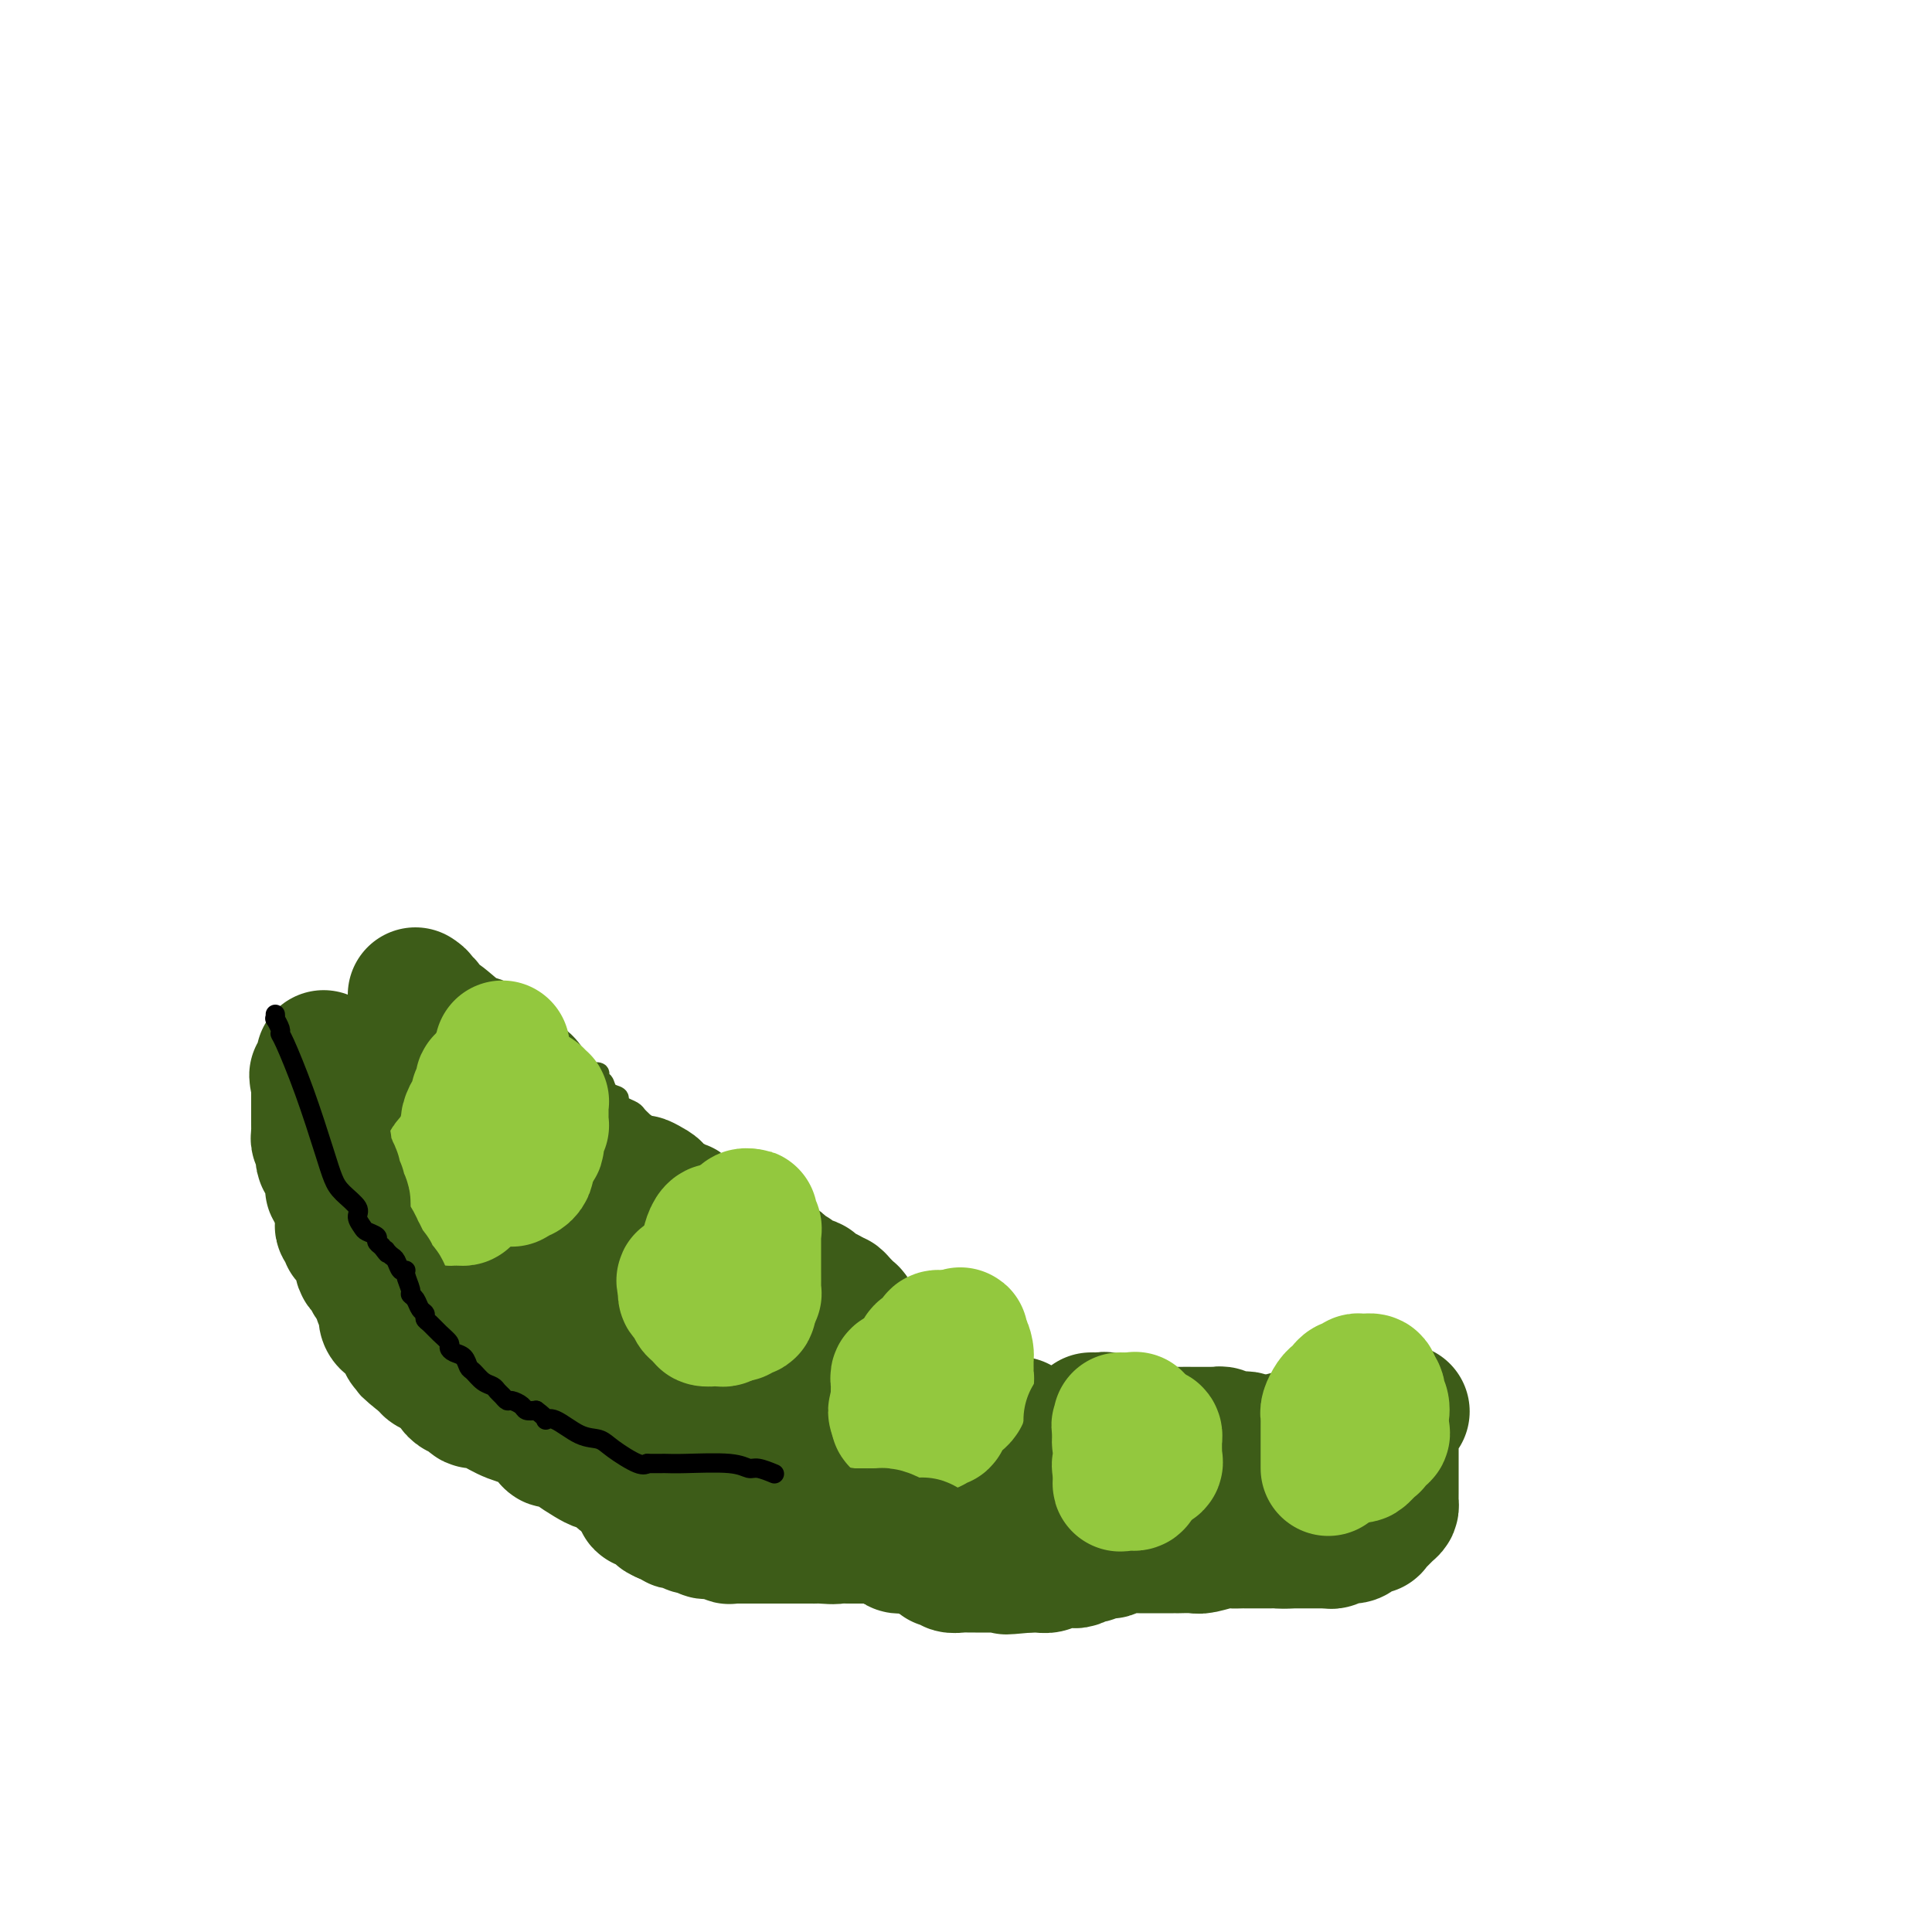 <svg viewBox='0 0 400 400' version='1.1' xmlns='http://www.w3.org/2000/svg' xmlns:xlink='http://www.w3.org/1999/xlink'><g fill='none' stroke='rgb(61,92,24)' stroke-width='4' stroke-linecap='round' stroke-linejoin='round'><path d='M80,208c-0.000,0.346 -0.000,0.691 0,1c0.000,0.309 0.001,0.581 0,1c-0.001,0.419 -0.004,0.986 0,1c0.004,0.014 0.015,-0.526 0,0c-0.015,0.526 -0.057,2.116 0,3c0.057,0.884 0.211,1.062 0,1c-0.211,-0.062 -0.789,-0.364 -1,0c-0.211,0.364 -0.057,1.393 0,2c0.057,0.607 0.015,0.792 0,1c-0.015,0.208 -0.005,0.439 0,1c0.005,0.561 0.005,1.452 0,2c-0.005,0.548 -0.015,0.753 0,2c0.015,1.247 0.056,3.536 0,5c-0.056,1.464 -0.207,2.101 0,4c0.207,1.899 0.773,5.059 1,7c0.227,1.941 0.116,2.664 0,4c-0.116,1.336 -0.238,3.284 0,5c0.238,1.716 0.837,3.201 1,4c0.163,0.799 -0.108,0.912 0,2c0.108,1.088 0.596,3.152 1,4c0.404,0.848 0.726,0.481 1,1c0.274,0.519 0.502,1.924 1,3c0.498,1.076 1.268,1.825 2,3c0.732,1.175 1.428,2.778 2,4c0.572,1.222 1.021,2.063 2,3c0.979,0.937 2.490,1.968 4,3'/><path d='M94,275c2.170,2.641 1.596,0.743 2,1c0.404,0.257 1.785,2.669 3,4c1.215,1.331 2.263,1.579 3,2c0.737,0.421 1.164,1.013 2,2c0.836,0.987 2.082,2.367 3,3c0.918,0.633 1.509,0.518 2,1c0.491,0.482 0.883,1.560 2,2c1.117,0.440 2.960,0.241 4,1c1.040,0.759 1.277,2.476 2,3c0.723,0.524 1.931,-0.145 3,0c1.069,0.145 1.998,1.103 3,2c1.002,0.897 2.075,1.731 3,2c0.925,0.269 1.701,-0.029 2,0c0.299,0.029 0.119,0.386 1,1c0.881,0.614 2.821,1.487 4,2c1.179,0.513 1.597,0.666 3,1c1.403,0.334 3.791,0.849 5,1c1.209,0.151 1.240,-0.062 2,0c0.760,0.062 2.248,0.399 4,1c1.752,0.601 3.766,1.467 5,2c1.234,0.533 1.686,0.734 3,1c1.314,0.266 3.489,0.597 5,1c1.511,0.403 2.359,0.879 3,1c0.641,0.121 1.075,-0.111 2,0c0.925,0.111 2.342,0.566 3,1c0.658,0.434 0.558,0.848 1,1c0.442,0.152 1.428,0.041 2,0c0.572,-0.041 0.731,-0.011 1,0c0.269,0.011 0.649,0.003 1,0c0.351,-0.003 0.672,-0.001 1,0c0.328,0.001 0.664,0.000 1,0'/><path d='M175,311c9.381,2.630 3.834,0.705 2,0c-1.834,-0.705 0.045,-0.190 1,0c0.955,0.190 0.987,0.054 1,0c0.013,-0.054 0.006,-0.027 0,0'/><path d='M171,312c0.884,0.000 1.769,0.000 2,0c0.231,-0.000 -0.190,-0.000 0,0c0.190,0.000 0.993,0.000 2,0c1.007,-0.000 2.219,-0.000 3,0c0.781,0.000 1.132,0.000 3,0c1.868,-0.000 5.253,-0.000 10,0c4.747,0.000 10.855,0.000 15,0c4.145,-0.000 6.325,-0.000 8,0c1.675,0.000 2.845,0.001 4,0c1.155,-0.001 2.295,-0.003 3,0c0.705,0.003 0.973,0.012 1,0c0.027,-0.012 -0.189,-0.047 0,0c0.189,0.047 0.783,0.174 1,0c0.217,-0.174 0.059,-0.649 0,-1c-0.059,-0.351 -0.018,-0.580 0,-1c0.018,-0.420 0.013,-1.032 0,-1c-0.013,0.032 -0.034,0.710 -1,0c-0.966,-0.710 -2.875,-2.806 -4,-4c-1.125,-1.194 -1.464,-1.484 -2,-2c-0.536,-0.516 -1.268,-1.258 -2,-2'/><path d='M214,301c-1.569,-2.070 -0.993,-2.744 -1,-3c-0.007,-0.256 -0.597,-0.093 -1,0c-0.403,0.093 -0.617,0.117 -1,0c-0.383,-0.117 -0.933,-0.374 -3,-3c-2.067,-2.626 -5.650,-7.620 -8,-10c-2.350,-2.380 -3.468,-2.146 -5,-4c-1.532,-1.854 -3.480,-5.796 -5,-8c-1.520,-2.204 -2.614,-2.671 -3,-3c-0.386,-0.329 -0.066,-0.521 -1,-1c-0.934,-0.479 -3.122,-1.247 -4,-2c-0.878,-0.753 -0.447,-1.492 -1,-2c-0.553,-0.508 -2.090,-0.784 -3,-1c-0.910,-0.216 -1.193,-0.372 -2,-1c-0.807,-0.628 -2.139,-1.729 -3,-2c-0.861,-0.271 -1.252,0.288 -2,0c-0.748,-0.288 -1.853,-1.424 -3,-2c-1.147,-0.576 -2.337,-0.592 -3,-1c-0.663,-0.408 -0.800,-1.208 -2,-2c-1.200,-0.792 -3.462,-1.577 -5,-2c-1.538,-0.423 -2.350,-0.484 -3,-1c-0.650,-0.516 -1.138,-1.488 -2,-2c-0.862,-0.512 -2.100,-0.564 -3,-1c-0.900,-0.436 -1.463,-1.257 -2,-2c-0.537,-0.743 -1.047,-1.408 -2,-2c-0.953,-0.592 -2.348,-1.109 -3,-2c-0.652,-0.891 -0.560,-2.154 -1,-3c-0.440,-0.846 -1.414,-1.274 -2,-2c-0.586,-0.726 -0.786,-1.751 -1,-2c-0.214,-0.249 -0.442,0.279 -1,0c-0.558,-0.279 -1.445,-1.365 -2,-2c-0.555,-0.635 -0.777,-0.817 -1,-1'/><path d='M135,234c-2.500,-2.654 -1.251,-1.288 -1,-1c0.251,0.288 -0.497,-0.501 -1,-1c-0.503,-0.499 -0.762,-0.707 -1,-1c-0.238,-0.293 -0.454,-0.670 -1,-1c-0.546,-0.330 -1.421,-0.612 -2,-1c-0.579,-0.388 -0.862,-0.882 -1,-1c-0.138,-0.118 -0.132,0.141 0,0c0.132,-0.141 0.389,-0.682 0,-1c-0.389,-0.318 -1.423,-0.415 -2,-1c-0.577,-0.585 -0.696,-1.660 -1,-2c-0.304,-0.340 -0.793,0.053 -1,0c-0.207,-0.053 -0.133,-0.553 0,-1c0.133,-0.447 0.324,-0.842 0,-1c-0.324,-0.158 -1.162,-0.079 -2,0'/><path d='M122,222c-2.278,-2.093 -1.473,-1.326 -1,-1c0.473,0.326 0.615,0.211 -1,-1c-1.615,-1.211 -4.988,-3.517 -7,-5c-2.012,-1.483 -2.664,-2.143 -4,-3c-1.336,-0.857 -3.355,-1.912 -5,-3c-1.645,-1.088 -2.916,-2.208 -4,-3c-1.084,-0.792 -1.982,-1.256 -3,-2c-1.018,-0.744 -2.156,-1.769 -3,-2c-0.844,-0.231 -1.396,0.330 -2,0c-0.604,-0.330 -1.262,-1.553 -2,-2c-0.738,-0.447 -1.556,-0.120 -2,0c-0.444,0.120 -0.514,0.032 -1,0c-0.486,-0.032 -1.387,-0.009 -2,0c-0.613,0.009 -0.938,0.002 -1,0c-0.062,-0.002 0.138,-0.001 0,0c-0.138,0.001 -0.615,0.000 -1,0c-0.385,-0.000 -0.679,0.000 -1,0c-0.321,-0.000 -0.668,-0.001 -1,0c-0.332,0.001 -0.648,0.003 -1,0c-0.352,-0.003 -0.739,-0.011 -1,0c-0.261,0.011 -0.396,0.041 -1,0c-0.604,-0.041 -1.679,-0.152 -2,0c-0.321,0.152 0.110,0.565 0,1c-0.110,0.435 -0.762,0.890 -1,1c-0.238,0.110 -0.064,-0.124 0,0c0.064,0.124 0.017,0.607 0,1c-0.017,0.393 -0.005,0.696 0,1c0.005,0.304 0.001,0.607 0,1c-0.001,0.393 -0.000,0.875 0,1c0.000,0.125 0.000,-0.107 0,0c-0.000,0.107 -0.000,0.554 0,1'/><path d='M75,207c-0.464,1.183 -0.125,0.642 0,1c0.125,0.358 0.036,1.617 0,2c-0.036,0.383 -0.020,-0.108 0,0c0.020,0.108 0.044,0.817 0,1c-0.044,0.183 -0.155,-0.158 0,0c0.155,0.158 0.577,0.817 1,1c0.423,0.183 0.848,-0.109 1,0c0.152,0.109 0.030,0.621 0,1c-0.030,0.379 0.030,0.626 0,1c-0.030,0.374 -0.152,0.873 0,1c0.152,0.127 0.577,-0.120 1,0c0.423,0.120 0.845,0.606 1,1c0.155,0.394 0.042,0.697 0,1c-0.042,0.303 -0.012,0.607 0,1c0.012,0.393 0.007,0.876 0,1c-0.007,0.124 -0.016,-0.110 0,0c0.016,0.110 0.056,0.566 0,1c-0.056,0.434 -0.207,0.848 0,1c0.207,0.152 0.774,0.044 1,0c0.226,-0.044 0.113,-0.022 0,0'/></g>
<g fill='none' stroke='rgb(61,92,24)' stroke-width='28' stroke-linecap='round' stroke-linejoin='round'><path d='M86,206c0.447,0.293 0.893,0.586 1,1c0.107,0.414 -0.127,0.949 0,1c0.127,0.051 0.613,-0.380 1,0c0.387,0.380 0.675,1.573 1,2c0.325,0.427 0.689,0.089 2,1c1.311,0.911 3.570,3.070 5,4c1.430,0.930 2.032,0.630 3,1c0.968,0.370 2.301,1.409 3,2c0.699,0.591 0.762,0.736 1,1c0.238,0.264 0.650,0.649 1,1c0.350,0.351 0.636,0.668 1,1c0.364,0.332 0.805,0.681 1,1c0.195,0.319 0.142,0.610 0,1c-0.142,0.390 -0.375,0.878 0,1c0.375,0.122 1.358,-0.122 2,0c0.642,0.122 0.942,0.610 1,1c0.058,0.390 -0.126,0.683 0,1c0.126,0.317 0.563,0.659 1,1'/><path d='M110,227c3.877,3.423 1.569,1.480 1,1c-0.569,-0.480 0.602,0.504 1,1c0.398,0.496 0.023,0.504 0,1c-0.023,0.496 0.305,1.481 1,2c0.695,0.519 1.757,0.571 2,1c0.243,0.429 -0.334,1.233 0,2c0.334,0.767 1.578,1.496 2,2c0.422,0.504 0.022,0.783 0,1c-0.022,0.217 0.336,0.371 1,1c0.664,0.629 1.636,1.731 2,2c0.364,0.269 0.121,-0.295 0,0c-0.121,0.295 -0.120,1.449 0,2c0.120,0.551 0.357,0.499 1,1c0.643,0.501 1.691,1.554 2,2c0.309,0.446 -0.121,0.285 0,0c0.121,-0.285 0.793,-0.695 1,0c0.207,0.695 -0.052,2.494 0,3c0.052,0.506 0.415,-0.282 1,0c0.585,0.282 1.393,1.634 2,2c0.607,0.366 1.011,-0.254 1,0c-0.011,0.254 -0.439,1.381 0,2c0.439,0.619 1.746,0.729 2,1c0.254,0.271 -0.546,0.702 0,1c0.546,0.298 2.436,0.462 3,1c0.564,0.538 -0.198,1.449 0,2c0.198,0.551 1.357,0.744 2,1c0.643,0.256 0.769,0.577 1,1c0.231,0.423 0.567,0.948 1,1c0.433,0.052 0.963,-0.371 1,0c0.037,0.371 -0.418,1.534 0,2c0.418,0.466 1.709,0.233 3,0'/><path d='M141,263c2.865,2.328 1.528,1.148 1,1c-0.528,-0.148 -0.249,0.735 0,1c0.249,0.265 0.466,-0.087 1,0c0.534,0.087 1.386,0.615 2,1c0.614,0.385 0.991,0.628 1,1c0.009,0.372 -0.348,0.873 0,1c0.348,0.127 1.402,-0.120 2,0c0.598,0.120 0.741,0.607 1,1c0.259,0.393 0.633,0.692 1,1c0.367,0.308 0.728,0.625 1,1c0.272,0.375 0.457,0.808 1,1c0.543,0.192 1.445,0.142 2,0c0.555,-0.142 0.764,-0.375 1,0c0.236,0.375 0.501,1.358 1,2c0.499,0.642 1.233,0.942 2,1c0.767,0.058 1.566,-0.125 2,0c0.434,0.125 0.501,0.558 1,1c0.499,0.442 1.429,0.893 2,1c0.571,0.107 0.784,-0.130 1,0c0.216,0.130 0.437,0.627 1,1c0.563,0.373 1.469,0.621 2,1c0.531,0.379 0.687,0.890 1,1c0.313,0.110 0.783,-0.181 1,0c0.217,0.181 0.180,0.835 1,1c0.820,0.165 2.498,-0.158 3,0c0.502,0.158 -0.170,0.798 0,1c0.170,0.202 1.184,-0.034 2,0c0.816,0.034 1.435,0.339 2,1c0.565,0.661 1.075,1.678 2,2c0.925,0.322 2.264,-0.051 3,0c0.736,0.051 0.868,0.525 1,1'/><path d='M183,286c7.137,3.488 3.981,0.709 3,0c-0.981,-0.709 0.214,0.651 1,1c0.786,0.349 1.164,-0.313 2,0c0.836,0.313 2.129,1.599 3,2c0.871,0.401 1.319,-0.085 2,0c0.681,0.085 1.596,0.740 2,1c0.404,0.260 0.297,0.125 1,0c0.703,-0.125 2.215,-0.241 3,0c0.785,0.241 0.844,0.839 1,1c0.156,0.161 0.408,-0.116 1,0c0.592,0.116 1.524,0.624 2,1c0.476,0.376 0.495,0.621 1,1c0.505,0.379 1.496,0.893 2,1c0.504,0.107 0.520,-0.192 1,0c0.480,0.192 1.424,0.874 2,1c0.576,0.126 0.784,-0.306 1,0c0.216,0.306 0.440,1.349 1,2c0.560,0.651 1.457,0.911 2,1c0.543,0.089 0.734,0.009 1,0c0.266,-0.009 0.607,0.053 1,0c0.393,-0.053 0.837,-0.221 1,0c0.163,0.221 0.044,0.833 0,1c-0.044,0.167 -0.012,-0.110 0,0c0.012,0.110 0.003,0.607 0,1c-0.003,0.393 -0.001,0.683 0,1c0.001,0.317 0.000,0.662 0,1c-0.000,0.338 -0.000,0.669 0,1'/><path d='M217,303c0.341,0.774 0.195,0.207 0,0c-0.195,-0.207 -0.437,-0.056 -1,0c-0.563,0.056 -1.446,0.015 -2,0c-0.554,-0.015 -0.779,-0.004 -1,0c-0.221,0.004 -0.438,0.001 -1,0c-0.562,-0.001 -1.468,0.001 -2,0c-0.532,-0.001 -0.688,-0.004 -1,0c-0.312,0.004 -0.779,0.015 -1,0c-0.221,-0.015 -0.194,-0.055 0,0c0.194,0.055 0.557,0.207 -1,0c-1.557,-0.207 -5.032,-0.772 -7,-1c-1.968,-0.228 -2.427,-0.118 -3,0c-0.573,0.118 -1.261,0.243 -2,0c-0.739,-0.243 -1.531,-0.854 -2,-1c-0.469,-0.146 -0.615,0.172 -1,0c-0.385,-0.172 -1.010,-0.834 -1,-1c0.010,-0.166 0.655,0.166 0,0c-0.655,-0.166 -2.609,-0.829 -4,-1c-1.391,-0.171 -2.218,0.150 -3,0c-0.782,-0.150 -1.519,-0.771 -2,-1c-0.481,-0.229 -0.704,-0.065 -1,0c-0.296,0.065 -0.663,0.030 -1,0c-0.337,-0.030 -0.642,-0.054 -1,0c-0.358,0.054 -0.767,0.187 -1,0c-0.233,-0.187 -0.289,-0.694 -1,-1c-0.711,-0.306 -2.078,-0.411 -4,-1c-1.922,-0.589 -4.399,-1.660 -6,-2c-1.601,-0.340 -2.326,0.053 -3,0c-0.674,-0.053 -1.297,-0.553 -2,-1c-0.703,-0.447 -1.487,-0.842 -2,-1c-0.513,-0.158 -0.757,-0.079 -1,0'/><path d='M159,292c-6.550,-1.963 -3.925,-1.871 -4,-2c-0.075,-0.129 -2.849,-0.479 -5,-1c-2.151,-0.521 -3.680,-1.212 -5,-2c-1.320,-0.788 -2.433,-1.675 -3,-2c-0.567,-0.325 -0.590,-0.090 -1,0c-0.410,0.090 -1.209,0.035 -2,0c-0.791,-0.035 -1.576,-0.051 -2,0c-0.424,0.051 -0.489,0.168 -1,0c-0.511,-0.168 -1.470,-0.620 -2,-1c-0.530,-0.380 -0.632,-0.689 -1,-1c-0.368,-0.311 -1.001,-0.623 -2,-1c-0.999,-0.377 -2.364,-0.817 -3,-1c-0.636,-0.183 -0.543,-0.108 -1,0c-0.457,0.108 -1.466,0.251 -2,0c-0.534,-0.251 -0.595,-0.894 -1,-1c-0.405,-0.106 -1.155,0.325 -2,0c-0.845,-0.325 -1.785,-1.407 -2,-2c-0.215,-0.593 0.293,-0.698 0,-1c-0.293,-0.302 -1.388,-0.802 -2,-1c-0.612,-0.198 -0.740,-0.094 -1,0c-0.260,0.094 -0.652,0.179 -1,0c-0.348,-0.179 -0.652,-0.621 -1,-1c-0.348,-0.379 -0.740,-0.693 -1,-1c-0.260,-0.307 -0.388,-0.606 -1,-1c-0.612,-0.394 -1.707,-0.883 -2,-1c-0.293,-0.117 0.216,0.137 0,0c-0.216,-0.137 -1.157,-0.667 -2,-1c-0.843,-0.333 -1.587,-0.471 -2,-1c-0.413,-0.529 -0.496,-1.450 -1,-2c-0.504,-0.550 -1.430,-0.729 -2,-1c-0.570,-0.271 -0.785,-0.636 -1,-1'/><path d='M103,266c-3.361,-2.550 -2.262,-1.926 -2,-2c0.262,-0.074 -0.311,-0.847 -1,-1c-0.689,-0.153 -1.494,0.315 -2,0c-0.506,-0.315 -0.713,-1.412 -1,-2c-0.287,-0.588 -0.654,-0.668 -1,-1c-0.346,-0.332 -0.670,-0.915 -1,-1c-0.330,-0.085 -0.664,0.330 -1,0c-0.336,-0.330 -0.672,-1.405 -1,-2c-0.328,-0.595 -0.647,-0.709 -1,-1c-0.353,-0.291 -0.740,-0.759 -1,-1c-0.260,-0.241 -0.394,-0.253 -1,-1c-0.606,-0.747 -1.686,-2.227 -2,-3c-0.314,-0.773 0.136,-0.840 0,-1c-0.136,-0.160 -0.859,-0.413 -1,-1c-0.141,-0.587 0.298,-1.508 0,-2c-0.298,-0.492 -1.334,-0.556 -2,-1c-0.666,-0.444 -0.961,-1.270 -1,-2c-0.039,-0.730 0.178,-1.365 0,-2c-0.178,-0.635 -0.752,-1.268 -1,-2c-0.248,-0.732 -0.172,-1.561 0,-2c0.172,-0.439 0.438,-0.489 0,-1c-0.438,-0.511 -1.582,-1.485 -2,-2c-0.418,-0.515 -0.112,-0.572 0,-1c0.112,-0.428 0.028,-1.227 0,-2c-0.028,-0.773 -0.001,-1.520 0,-2c0.001,-0.480 -0.025,-0.692 0,-1c0.025,-0.308 0.099,-0.711 0,-1c-0.099,-0.289 -0.373,-0.462 0,-1c0.373,-0.538 1.392,-1.439 2,-2c0.608,-0.561 0.804,-0.780 1,-1'/><path d='M84,224c0.417,-1.702 -0.042,-0.456 0,0c0.042,0.456 0.585,0.123 1,0c0.415,-0.123 0.702,-0.035 1,0c0.298,0.035 0.607,0.018 1,0c0.393,-0.018 0.870,-0.035 1,0c0.130,0.035 -0.086,0.123 0,0c0.086,-0.123 0.475,-0.455 1,0c0.525,0.455 1.187,1.698 2,2c0.813,0.302 1.776,-0.335 2,0c0.224,0.335 -0.291,1.643 0,2c0.291,0.357 1.387,-0.236 2,0c0.613,0.236 0.742,1.300 1,2c0.258,0.700 0.647,1.036 1,2c0.353,0.964 0.672,2.555 1,3c0.328,0.445 0.664,-0.257 1,0c0.336,0.257 0.673,1.473 1,2c0.327,0.527 0.645,0.364 1,1c0.355,0.636 0.746,2.069 1,3c0.254,0.931 0.371,1.358 1,2c0.629,0.642 1.770,1.499 3,2c1.230,0.501 2.548,0.648 3,1c0.452,0.352 0.039,0.910 1,2c0.961,1.090 3.296,2.711 5,4c1.704,1.289 2.776,2.246 4,3c1.224,0.754 2.599,1.304 4,2c1.401,0.696 2.828,1.538 4,2c1.172,0.462 2.090,0.544 3,1c0.910,0.456 1.811,1.287 3,2c1.189,0.713 2.666,1.307 4,2c1.334,0.693 2.524,1.484 4,2c1.476,0.516 3.238,0.758 5,1'/><path d='M146,267c5.147,1.973 4.515,0.907 5,1c0.485,0.093 2.087,1.346 4,2c1.913,0.654 4.137,0.710 5,1c0.863,0.290 0.364,0.813 1,1c0.636,0.187 2.408,0.036 3,0c0.592,-0.036 0.005,0.043 0,0c-0.005,-0.043 0.572,-0.208 1,0c0.428,0.208 0.706,0.788 1,1c0.294,0.212 0.604,0.057 1,0c0.396,-0.057 0.880,-0.015 1,0c0.120,0.015 -0.123,0.004 0,0c0.123,-0.004 0.611,-0.001 1,0c0.389,0.001 0.678,0.000 1,0c0.322,-0.000 0.678,0.000 1,0c0.322,-0.000 0.611,-0.000 1,0c0.389,0.000 0.879,0.001 1,0c0.121,-0.001 -0.126,-0.005 0,0c0.126,0.005 0.624,0.017 1,0c0.376,-0.017 0.630,-0.064 1,0c0.370,0.064 0.856,0.238 1,0c0.144,-0.238 -0.055,-0.887 0,-1c0.055,-0.113 0.365,0.310 0,0c-0.365,-0.310 -1.406,-1.353 -2,-2c-0.594,-0.647 -0.741,-0.899 -1,-1c-0.259,-0.101 -0.629,-0.050 -1,0'/><path d='M172,269c-0.819,-0.857 -0.867,-0.999 -1,-1c-0.133,-0.001 -0.350,0.141 -1,0c-0.650,-0.141 -1.733,-0.563 -2,-1c-0.267,-0.437 0.283,-0.888 0,-1c-0.283,-0.112 -1.399,0.115 -2,0c-0.601,-0.115 -0.686,-0.571 -1,-1c-0.314,-0.429 -0.855,-0.832 -1,-1c-0.145,-0.168 0.106,-0.100 0,0c-0.106,0.100 -0.570,0.233 -1,0c-0.430,-0.233 -0.828,-0.833 -1,-1c-0.172,-0.167 -0.118,0.100 0,0c0.118,-0.100 0.302,-0.565 -2,-2c-2.302,-1.435 -7.089,-3.839 -9,-5c-1.911,-1.161 -0.946,-1.081 -1,-1c-0.054,0.081 -1.127,0.161 -2,0c-0.873,-0.161 -1.544,-0.564 -2,-1c-0.456,-0.436 -0.696,-0.904 -1,-1c-0.304,-0.096 -0.673,0.181 -1,0c-0.327,-0.181 -0.613,-0.819 -1,-1c-0.387,-0.181 -0.877,0.095 -1,0c-0.123,-0.095 0.121,-0.560 0,-1c-0.121,-0.440 -0.606,-0.854 -1,-1c-0.394,-0.146 -0.698,-0.024 -1,0c-0.302,0.024 -0.603,-0.050 -1,0c-0.397,0.050 -0.890,0.224 -1,0c-0.110,-0.224 0.164,-0.847 0,-1c-0.164,-0.153 -0.766,0.165 -1,0c-0.234,-0.165 -0.102,-0.814 0,-1c0.102,-0.186 0.172,0.090 0,0c-0.172,-0.090 -0.586,-0.545 -1,-1'/><path d='M136,247c-5.751,-3.630 -2.129,-1.705 -1,-1c1.129,0.705 -0.234,0.190 -1,0c-0.766,-0.190 -0.933,-0.054 -1,0c-0.067,0.054 -0.033,0.027 0,0'/></g>
<g fill='none' stroke='rgb(147,200,62)' stroke-width='28' stroke-linecap='round' stroke-linejoin='round'><path d='M104,217c0.000,0.311 0.000,0.622 0,1c0.000,0.378 -0.000,0.822 0,1c0.000,0.178 0.000,0.089 0,0'/><path d='M104,220c-0.455,-0.081 -0.911,-0.163 -1,0c-0.089,0.163 0.187,0.569 0,1c-0.187,0.431 -0.839,0.885 -1,1c-0.161,0.115 0.168,-0.111 0,0c-0.168,0.111 -0.833,0.558 -1,1c-0.167,0.442 0.165,0.878 0,1c-0.165,0.122 -0.828,-0.069 -1,0c-0.172,0.069 0.147,0.399 0,1c-0.147,0.601 -0.761,1.474 -1,2c-0.239,0.526 -0.102,0.705 0,1c0.102,0.295 0.171,0.705 0,1c-0.171,0.295 -0.582,0.474 -1,1c-0.418,0.526 -0.844,1.398 -1,2c-0.156,0.602 -0.042,0.935 0,1c0.042,0.065 0.011,-0.137 0,0c-0.011,0.137 -0.003,0.614 0,1c0.003,0.386 0.001,0.682 0,1c-0.001,0.318 -0.000,0.659 0,1'/><path d='M97,236c-1.083,2.654 -0.290,1.288 0,1c0.290,-0.288 0.078,0.500 0,1c-0.078,0.500 -0.021,0.712 0,1c0.021,0.288 0.006,0.653 0,1c-0.006,0.347 -0.002,0.675 0,1c0.002,0.325 0.002,0.647 0,1c-0.002,0.353 -0.004,0.738 0,1c0.004,0.262 0.016,0.399 0,1c-0.016,0.601 -0.060,1.664 0,2c0.060,0.336 0.224,-0.054 0,0c-0.224,0.054 -0.834,0.551 -1,1c-0.166,0.449 0.113,0.850 0,1c-0.113,0.150 -0.619,0.050 -1,0c-0.381,-0.050 -0.638,-0.051 -1,0c-0.362,0.051 -0.829,0.155 -1,0c-0.171,-0.155 -0.046,-0.570 0,-1c0.046,-0.430 0.013,-0.875 0,-1c-0.013,-0.125 -0.005,0.070 0,0c0.005,-0.070 0.008,-0.404 0,-1c-0.008,-0.596 -0.028,-1.454 0,-2c0.028,-0.546 0.102,-0.780 0,-1c-0.102,-0.220 -0.380,-0.425 0,-1c0.380,-0.575 1.418,-1.521 2,-2c0.582,-0.479 0.706,-0.492 1,-1c0.294,-0.508 0.757,-1.512 1,-2c0.243,-0.488 0.267,-0.459 1,-1c0.733,-0.541 2.176,-1.650 3,-2c0.824,-0.350 1.030,0.060 1,0c-0.030,-0.060 -0.294,-0.588 0,-1c0.294,-0.412 1.147,-0.706 2,-1'/><path d='M104,231c1.555,-1.238 0.943,-0.332 1,0c0.057,0.332 0.785,0.092 1,0c0.215,-0.092 -0.082,-0.035 0,0c0.082,0.035 0.544,0.047 1,0c0.456,-0.047 0.907,-0.154 1,0c0.093,0.154 -0.171,0.570 0,1c0.171,0.430 0.778,0.875 1,1c0.222,0.125 0.060,-0.070 0,0c-0.060,0.070 -0.016,0.403 0,1c0.016,0.597 0.004,1.456 0,2c-0.004,0.544 -0.001,0.772 0,1c0.001,0.228 0.001,0.456 0,1c-0.001,0.544 -0.003,1.404 0,2c0.003,0.596 0.012,0.929 0,1c-0.012,0.071 -0.046,-0.121 0,0c0.046,0.121 0.171,0.554 0,1c-0.171,0.446 -0.637,0.904 -1,1c-0.363,0.096 -0.623,-0.170 -1,0c-0.377,0.170 -0.872,0.775 -1,1c-0.128,0.225 0.110,0.071 0,0c-0.110,-0.071 -0.569,-0.058 -1,0c-0.431,0.058 -0.834,0.162 -1,0c-0.166,-0.162 -0.095,-0.588 0,-1c0.095,-0.412 0.213,-0.809 0,-1c-0.213,-0.191 -0.758,-0.175 -1,-1c-0.242,-0.825 -0.180,-2.491 0,-4c0.180,-1.509 0.480,-2.860 1,-4c0.520,-1.140 1.260,-2.070 2,-3'/><path d='M106,230c0.112,-2.614 -0.107,-2.151 0,-2c0.107,0.151 0.540,-0.012 1,0c0.460,0.012 0.945,0.198 1,0c0.055,-0.198 -0.321,-0.781 0,-1c0.321,-0.219 1.340,-0.074 2,0c0.660,0.074 0.961,0.076 1,0c0.039,-0.076 -0.186,-0.228 0,0c0.186,0.228 0.782,0.838 1,1c0.218,0.162 0.058,-0.124 0,0c-0.058,0.124 -0.015,0.660 0,1c0.015,0.340 0.000,0.485 0,1c-0.000,0.515 0.014,1.398 0,2c-0.014,0.602 -0.055,0.921 0,1c0.055,0.079 0.207,-0.084 0,0c-0.207,0.084 -0.774,0.415 -1,1c-0.226,0.585 -0.112,1.425 0,2c0.112,0.575 0.223,0.886 0,1c-0.223,0.114 -0.778,0.033 -1,0c-0.222,-0.033 -0.111,-0.016 0,0'/><path d='M146,266c-0.001,-0.336 -0.001,-0.671 0,-1c0.001,-0.329 0.004,-0.651 0,-1c-0.004,-0.349 -0.015,-0.724 0,-1c0.015,-0.276 0.056,-0.454 0,-1c-0.056,-0.546 -0.209,-1.460 0,-2c0.209,-0.540 0.778,-0.705 1,-1c0.222,-0.295 0.096,-0.720 0,-1c-0.096,-0.280 -0.161,-0.415 0,-1c0.161,-0.585 0.550,-1.621 1,-2c0.450,-0.379 0.961,-0.102 1,0c0.039,0.102 -0.396,0.030 0,0c0.396,-0.030 1.622,-0.018 2,0c0.378,0.018 -0.090,0.043 0,0c0.090,-0.043 0.740,-0.155 1,0c0.260,0.155 0.130,0.578 0,1'/><path d='M152,256c0.995,0.024 0.984,0.584 1,1c0.016,0.416 0.061,0.688 0,1c-0.061,0.312 -0.227,0.665 0,1c0.227,0.335 0.845,0.652 1,1c0.155,0.348 -0.155,0.727 0,1c0.155,0.273 0.774,0.441 1,1c0.226,0.559 0.060,1.511 0,2c-0.060,0.489 -0.015,0.517 0,1c0.015,0.483 0.001,1.421 0,2c-0.001,0.579 0.011,0.800 0,1c-0.011,0.200 -0.044,0.379 0,1c0.044,0.621 0.166,1.683 0,2c-0.166,0.317 -0.619,-0.112 -1,0c-0.381,0.112 -0.690,0.764 -1,1c-0.310,0.236 -0.623,0.057 -1,0c-0.377,-0.057 -0.819,0.009 -1,0c-0.181,-0.009 -0.101,-0.093 0,0c0.101,0.093 0.224,0.364 0,0c-0.224,-0.364 -0.793,-1.364 -1,-2c-0.207,-0.636 -0.052,-0.910 0,-2c0.052,-1.090 0.000,-2.996 0,-5c-0.000,-2.004 0.052,-4.105 0,-5c-0.052,-0.895 -0.207,-0.584 0,-1c0.207,-0.416 0.776,-1.560 1,-2c0.224,-0.440 0.101,-0.178 0,0c-0.101,0.178 -0.182,0.271 0,0c0.182,-0.271 0.626,-0.908 1,-1c0.374,-0.092 0.678,0.360 1,0c0.322,-0.360 0.664,-1.531 1,-2c0.336,-0.469 0.668,-0.234 1,0'/><path d='M155,252c0.713,-0.746 -0.005,0.391 0,1c0.005,0.609 0.733,0.692 1,1c0.267,0.308 0.071,0.841 0,1c-0.071,0.159 -0.019,-0.056 0,0c0.019,0.056 0.005,0.383 0,1c-0.005,0.617 -0.001,1.524 0,2c0.001,0.476 0.000,0.520 0,1c-0.000,0.480 -0.000,1.397 0,2c0.000,0.603 0.001,0.891 0,1c-0.001,0.109 -0.004,0.037 0,1c0.004,0.963 0.016,2.961 0,4c-0.016,1.039 -0.059,1.118 0,1c0.059,-0.118 0.219,-0.434 0,0c-0.219,0.434 -0.818,1.618 -1,2c-0.182,0.382 0.054,-0.037 0,0c-0.054,0.037 -0.396,0.532 -1,1c-0.604,0.468 -1.470,0.910 -2,1c-0.530,0.090 -0.724,-0.171 -1,0c-0.276,0.171 -0.633,0.775 -1,1c-0.367,0.225 -0.742,0.070 -1,0c-0.258,-0.070 -0.398,-0.055 -1,0c-0.602,0.055 -1.667,0.152 -2,0c-0.333,-0.152 0.065,-0.551 0,-1c-0.065,-0.449 -0.592,-0.946 -1,-1c-0.408,-0.054 -0.698,0.336 -1,0c-0.302,-0.336 -0.617,-1.399 -1,-2c-0.383,-0.601 -0.834,-0.739 -1,-1c-0.166,-0.261 -0.047,-0.646 0,-1c0.047,-0.354 0.024,-0.677 0,-1'/><path d='M142,266c-0.666,-1.265 -0.332,-0.926 0,-1c0.332,-0.074 0.662,-0.559 1,-1c0.338,-0.441 0.686,-0.836 1,-1c0.314,-0.164 0.595,-0.097 1,0c0.405,0.097 0.934,0.222 1,0c0.066,-0.222 -0.332,-0.792 0,-1c0.332,-0.208 1.396,-0.053 2,0c0.604,0.053 0.750,0.003 1,0c0.250,-0.003 0.603,0.041 1,0c0.397,-0.041 0.838,-0.169 1,0c0.162,0.169 0.043,0.633 0,1c-0.043,0.367 -0.012,0.637 0,1c0.012,0.363 0.003,0.818 0,1c-0.003,0.182 -0.002,0.091 0,0'/><path d='M186,289c0.414,0.099 0.828,0.199 1,0c0.172,-0.199 0.102,-0.696 0,-1c-0.102,-0.304 -0.235,-0.414 0,-1c0.235,-0.586 0.837,-1.650 1,-2c0.163,-0.350 -0.114,0.012 0,0c0.114,-0.012 0.617,-0.398 1,-1c0.383,-0.602 0.645,-1.418 1,-2c0.355,-0.582 0.803,-0.929 1,-1c0.197,-0.071 0.143,0.135 0,0c-0.143,-0.135 -0.374,-0.611 0,-1c0.374,-0.389 1.353,-0.693 2,-1c0.647,-0.307 0.961,-0.618 1,-1c0.039,-0.382 -0.197,-0.834 0,-1c0.197,-0.166 0.826,-0.044 1,0c0.174,0.044 -0.108,0.012 0,0c0.108,-0.012 0.606,-0.003 1,0c0.394,0.003 0.684,0.001 1,0c0.316,-0.001 0.658,-0.000 1,0'/><path d='M198,277c1.812,-1.602 0.342,0.393 0,1c-0.342,0.607 0.444,-0.174 1,0c0.556,0.174 0.881,1.304 1,2c0.119,0.696 0.032,0.960 0,1c-0.032,0.040 -0.009,-0.144 0,0c0.009,0.144 0.003,0.615 0,1c-0.003,0.385 -0.005,0.684 0,1c0.005,0.316 0.016,0.648 0,1c-0.016,0.352 -0.060,0.724 0,1c0.060,0.276 0.223,0.455 0,1c-0.223,0.545 -0.833,1.455 -1,2c-0.167,0.545 0.109,0.724 0,1c-0.109,0.276 -0.604,0.647 -1,1c-0.396,0.353 -0.694,0.687 -1,1c-0.306,0.313 -0.621,0.605 -1,1c-0.379,0.395 -0.823,0.894 -1,1c-0.177,0.106 -0.089,-0.182 0,0c0.089,0.182 0.177,0.833 0,1c-0.177,0.167 -0.621,-0.152 -1,0c-0.379,0.152 -0.693,0.773 -1,1c-0.307,0.227 -0.607,0.061 -1,0c-0.393,-0.061 -0.879,-0.015 -1,0c-0.121,0.015 0.122,0.000 0,0c-0.122,-0.000 -0.611,0.015 -1,0c-0.389,-0.015 -0.679,-0.059 -1,0c-0.321,0.059 -0.674,0.222 -1,0c-0.326,-0.222 -0.626,-0.829 -1,-1c-0.374,-0.171 -0.821,0.094 -1,0c-0.179,-0.094 -0.089,-0.547 0,-1'/><path d='M186,293c-1.083,-0.715 -0.290,-1.501 0,-2c0.290,-0.499 0.078,-0.711 0,-1c-0.078,-0.289 -0.022,-0.656 0,-1c0.022,-0.344 0.009,-0.667 0,-1c-0.009,-0.333 -0.015,-0.678 0,-1c0.015,-0.322 0.049,-0.622 0,-1c-0.049,-0.378 -0.182,-0.833 0,-1c0.182,-0.167 0.679,-0.045 1,0c0.321,0.045 0.467,0.012 1,0c0.533,-0.012 1.452,-0.003 2,0c0.548,0.003 0.725,-0.000 1,0c0.275,0.000 0.648,0.004 1,0c0.352,-0.004 0.683,-0.016 1,0c0.317,0.016 0.621,0.060 1,0c0.379,-0.060 0.834,-0.222 1,0c0.166,0.222 0.045,0.830 0,1c-0.045,0.170 -0.012,-0.099 0,0c0.012,0.099 0.003,0.565 0,1c-0.003,0.435 -0.001,0.839 0,1c0.001,0.161 0.000,0.081 0,0'/></g>
<g fill='none' stroke='rgb(61,92,24)' stroke-width='28' stroke-linecap='round' stroke-linejoin='round'><path d='M226,294c-0.092,0.002 -0.183,0.005 0,0c0.183,-0.005 0.641,-0.016 1,0c0.359,0.016 0.617,0.060 1,0c0.383,-0.060 0.889,-0.222 1,0c0.111,0.222 -0.174,0.830 0,1c0.174,0.170 0.807,-0.098 2,0c1.193,0.098 2.947,0.562 4,1c1.053,0.438 1.406,0.850 3,1c1.594,0.150 4.430,0.039 6,0c1.570,-0.039 1.874,-0.007 3,0c1.126,0.007 3.075,-0.012 4,0c0.925,0.012 0.825,0.056 1,0c0.175,-0.056 0.625,-0.211 1,0c0.375,0.211 0.674,0.789 1,1c0.326,0.211 0.680,0.056 1,0c0.320,-0.056 0.607,-0.011 1,0c0.393,0.011 0.893,-0.011 1,0c0.107,0.011 -0.177,0.054 0,0c0.177,-0.054 0.817,-0.207 1,0c0.183,0.207 -0.091,0.773 0,1c0.091,0.227 0.545,0.113 1,0'/><path d='M259,299c5.105,0.951 1.368,0.828 0,1c-1.368,0.172 -0.366,0.637 0,1c0.366,0.363 0.095,0.622 0,1c-0.095,0.378 -0.015,0.874 0,1c0.015,0.126 -0.034,-0.120 0,0c0.034,0.120 0.152,0.605 0,1c-0.152,0.395 -0.574,0.701 -1,1c-0.426,0.299 -0.855,0.591 -1,1c-0.145,0.409 -0.006,0.937 0,1c0.006,0.063 -0.120,-0.337 -1,0c-0.880,0.337 -2.515,1.411 -3,2c-0.485,0.589 0.179,0.694 0,1c-0.179,0.306 -1.200,0.814 -2,1c-0.800,0.186 -1.379,0.050 -2,0c-0.621,-0.050 -1.282,-0.013 -2,0c-0.718,0.013 -1.491,0.004 -2,0c-0.509,-0.004 -0.755,-0.002 -1,0c-0.245,0.002 -0.490,0.004 -1,0c-0.510,-0.004 -1.286,-0.015 -2,0c-0.714,0.015 -1.365,0.057 -2,0c-0.635,-0.057 -1.255,-0.211 -2,0c-0.745,0.211 -1.617,0.789 -2,1c-0.383,0.211 -0.278,0.057 -1,0c-0.722,-0.057 -2.271,-0.015 -3,0c-0.729,0.015 -0.637,0.004 -1,0c-0.363,-0.004 -1.180,-0.001 -2,0c-0.820,0.001 -1.642,0.000 -2,0c-0.358,-0.000 -0.250,-0.000 -1,0c-0.750,0.000 -2.357,0.000 -3,0c-0.643,-0.000 -0.321,-0.000 0,0'/><path d='M222,312c-4.897,0.155 -2.640,0.042 -2,0c0.640,-0.042 -0.336,-0.011 -1,0c-0.664,0.011 -1.016,0.004 -1,0c0.016,-0.004 0.400,-0.005 1,0c0.600,0.005 1.417,0.016 2,0c0.583,-0.016 0.934,-0.061 1,0c0.066,0.061 -0.151,0.227 0,0c0.151,-0.227 0.671,-0.846 1,-1c0.329,-0.154 0.468,0.156 1,0c0.532,-0.156 1.456,-0.778 2,-1c0.544,-0.222 0.707,-0.046 1,0c0.293,0.046 0.715,-0.040 1,0c0.285,0.040 0.431,0.204 1,0c0.569,-0.204 1.561,-0.776 2,-1c0.439,-0.224 0.326,-0.099 1,0c0.674,0.099 2.134,0.171 3,0c0.866,-0.171 1.138,-0.585 2,-1c0.862,-0.415 2.315,-0.832 3,-1c0.685,-0.168 0.603,-0.086 1,0c0.397,0.086 1.275,0.178 2,0c0.725,-0.178 1.297,-0.625 2,-1c0.703,-0.375 1.535,-0.678 2,-1c0.465,-0.322 0.561,-0.663 1,-1c0.439,-0.337 1.219,-0.668 2,-1'/><path d='M250,303c5.212,-1.405 2.743,-0.419 2,0c-0.743,0.419 0.239,0.271 1,0c0.761,-0.271 1.302,-0.665 2,-1c0.698,-0.335 1.553,-0.612 2,-1c0.447,-0.388 0.486,-0.888 1,-1c0.514,-0.112 1.503,0.162 2,0c0.497,-0.162 0.500,-0.762 1,-1c0.500,-0.238 1.495,-0.115 2,0c0.505,0.115 0.520,0.223 1,0c0.480,-0.223 1.425,-0.778 2,-1c0.575,-0.222 0.780,-0.111 1,0c0.220,0.111 0.453,0.223 1,0c0.547,-0.223 1.407,-0.782 2,-1c0.593,-0.218 0.920,-0.096 1,0c0.080,0.096 -0.086,0.166 0,0c0.086,-0.166 0.422,-0.566 1,-1c0.578,-0.434 1.396,-0.901 2,-1c0.604,-0.099 0.993,0.170 1,0c0.007,-0.170 -0.368,-0.778 0,-1c0.368,-0.222 1.478,-0.058 2,0c0.522,0.058 0.454,0.012 1,0c0.546,-0.012 1.704,0.012 2,0c0.296,-0.012 -0.272,-0.060 0,0c0.272,0.060 1.382,0.226 2,0c0.618,-0.226 0.744,-0.846 1,-1c0.256,-0.154 0.643,0.158 1,0c0.357,-0.158 0.683,-0.785 1,-1c0.317,-0.215 0.624,-0.020 1,0c0.376,0.020 0.822,-0.137 1,0c0.178,0.137 0.089,0.569 0,1'/><path d='M287,293c5.950,-1.535 2.326,-0.371 1,0c-1.326,0.371 -0.355,-0.050 0,0c0.355,0.050 0.095,0.571 0,1c-0.095,0.429 -0.026,0.766 0,1c0.026,0.234 0.007,0.364 0,1c-0.007,0.636 -0.002,1.779 0,2c0.002,0.221 0.000,-0.480 0,0c-0.000,0.480 -0.000,2.141 0,3c0.000,0.859 0.000,0.916 0,1c-0.000,0.084 0.000,0.193 0,1c-0.000,0.807 -0.000,2.310 0,3c0.000,0.690 0.001,0.566 0,1c-0.001,0.434 -0.002,1.425 0,2c0.002,0.575 0.008,0.735 0,1c-0.008,0.265 -0.031,0.635 0,1c0.031,0.365 0.115,0.725 0,1c-0.115,0.275 -0.430,0.465 -1,1c-0.570,0.535 -1.396,1.414 -2,2c-0.604,0.586 -0.987,0.879 -1,1c-0.013,0.121 0.345,0.070 0,0c-0.345,-0.070 -1.391,-0.159 -2,0c-0.609,0.159 -0.780,0.564 -1,1c-0.220,0.436 -0.490,0.901 -1,1c-0.510,0.099 -1.259,-0.170 -2,0c-0.741,0.170 -1.474,0.778 -2,1c-0.526,0.222 -0.845,0.060 -1,0c-0.155,-0.060 -0.147,-0.016 -1,0c-0.853,0.016 -2.569,0.004 -3,0c-0.431,-0.004 0.422,-0.001 0,0c-0.422,0.001 -2.121,0.000 -3,0c-0.879,-0.000 -0.940,-0.000 -1,0'/><path d='M267,319c-2.368,0.155 -1.789,0.041 -2,0c-0.211,-0.041 -1.212,-0.011 -2,0c-0.788,0.011 -1.364,0.002 -2,0c-0.636,-0.002 -1.333,0.003 -2,0c-0.667,-0.003 -1.304,-0.015 -2,0c-0.696,0.015 -1.452,0.057 -2,0c-0.548,-0.057 -0.887,-0.211 -2,0c-1.113,0.211 -2.999,0.789 -4,1c-1.001,0.211 -1.115,0.057 -2,0c-0.885,-0.057 -2.541,-0.015 -3,0c-0.459,0.015 0.278,0.004 -1,0c-1.278,-0.004 -4.570,-0.002 -6,0c-1.430,0.002 -0.999,0.004 -1,0c-0.001,-0.004 -0.433,-0.015 -1,0c-0.567,0.015 -1.269,0.055 -2,0c-0.731,-0.055 -1.491,-0.207 -2,0c-0.509,0.207 -0.765,0.772 -1,1c-0.235,0.228 -0.448,0.117 -1,0c-0.552,-0.117 -1.443,-0.242 -2,0c-0.557,0.242 -0.779,0.849 -1,1c-0.221,0.151 -0.439,-0.155 -1,0c-0.561,0.155 -1.464,0.773 -2,1c-0.536,0.227 -0.706,0.065 -1,0c-0.294,-0.065 -0.712,-0.031 -1,0c-0.288,0.031 -0.444,0.061 -1,0c-0.556,-0.061 -1.511,-0.212 -2,0c-0.489,0.212 -0.513,0.789 -1,1c-0.487,0.211 -1.439,0.057 -2,0c-0.561,-0.057 -0.732,-0.016 -1,0c-0.268,0.016 -0.634,0.008 -1,0'/><path d='M213,324c-8.549,0.774 -2.921,0.207 -1,0c1.921,-0.207 0.133,-0.056 -1,0c-1.133,0.056 -1.613,0.015 -2,0c-0.387,-0.015 -0.680,-0.004 -1,0c-0.320,0.004 -0.667,0.001 -1,0c-0.333,-0.001 -0.652,-0.000 -1,0c-0.348,0.000 -0.723,0.000 -1,0c-0.277,-0.000 -0.454,-0.000 -1,0c-0.546,0.000 -1.461,0.001 -2,0c-0.539,-0.001 -0.703,-0.004 -1,0c-0.297,0.004 -0.728,0.015 -1,0c-0.272,-0.015 -0.383,-0.056 -1,0c-0.617,0.056 -1.738,0.208 -2,0c-0.262,-0.208 0.334,-0.778 0,-1c-0.334,-0.222 -1.600,-0.097 -2,0c-0.400,0.097 0.065,0.166 0,0c-0.065,-0.166 -0.660,-0.566 -1,-1c-0.340,-0.434 -0.423,-0.901 -1,-1c-0.577,-0.099 -1.646,0.169 -2,0c-0.354,-0.169 0.007,-0.777 0,-1c-0.007,-0.223 -0.382,-0.063 -1,0c-0.618,0.063 -1.479,0.027 -2,0c-0.521,-0.027 -0.703,-0.046 -1,0c-0.297,0.046 -0.709,0.156 -1,0c-0.291,-0.156 -0.462,-0.578 -1,-1c-0.538,-0.422 -1.443,-0.845 -2,-1c-0.557,-0.155 -0.765,-0.041 -1,0c-0.235,0.041 -0.496,0.011 -1,0c-0.504,-0.011 -1.251,-0.003 -2,0c-0.749,0.003 -1.500,0.001 -2,0c-0.500,-0.001 -0.750,-0.000 -1,0'/><path d='M176,318c-6.235,-0.928 -3.323,-0.249 -3,0c0.323,0.249 -1.945,0.067 -3,0c-1.055,-0.067 -0.899,-0.018 -1,0c-0.101,0.018 -0.461,0.005 -1,0c-0.539,-0.005 -1.257,-0.001 -2,0c-0.743,0.001 -1.510,0.000 -2,0c-0.490,-0.000 -0.703,-0.000 -1,0c-0.297,0.000 -0.677,0.000 -1,0c-0.323,-0.000 -0.588,-0.000 -1,0c-0.412,0.000 -0.971,0.000 -1,0c-0.029,-0.000 0.472,-0.000 0,0c-0.472,0.000 -1.918,0.000 -3,0c-1.082,-0.000 -1.801,-0.000 -2,0c-0.199,0.000 0.120,0.001 0,0c-0.120,-0.001 -0.680,-0.004 -1,0c-0.320,0.004 -0.400,0.015 -1,0c-0.600,-0.015 -1.719,-0.057 -2,0c-0.281,0.057 0.276,0.212 0,0c-0.276,-0.212 -1.383,-0.793 -2,-1c-0.617,-0.207 -0.743,-0.042 -1,0c-0.257,0.042 -0.646,-0.040 -1,0c-0.354,0.040 -0.672,0.203 -1,0c-0.328,-0.203 -0.665,-0.773 -1,-1c-0.335,-0.227 -0.668,-0.112 -1,0c-0.332,0.112 -0.662,0.223 -1,0c-0.338,-0.223 -0.685,-0.778 -1,-1c-0.315,-0.222 -0.600,-0.111 -1,0c-0.400,0.111 -0.915,0.222 -1,0c-0.085,-0.222 0.262,-0.778 0,-1c-0.262,-0.222 -1.131,-0.111 -2,0'/><path d='M138,314c-2.234,-0.861 -1.320,-1.014 -1,-1c0.320,0.014 0.044,0.196 0,0c-0.044,-0.196 0.142,-0.769 0,-1c-0.142,-0.231 -0.612,-0.118 -1,0c-0.388,0.118 -0.692,0.243 -1,0c-0.308,-0.243 -0.618,-0.852 -1,-1c-0.382,-0.148 -0.834,0.167 -1,0c-0.166,-0.167 -0.045,-0.815 0,-1c0.045,-0.185 0.016,0.095 0,0c-0.016,-0.095 -0.018,-0.564 0,-1c0.018,-0.436 0.056,-0.838 0,-1c-0.056,-0.162 -0.207,-0.082 0,0c0.207,0.082 0.774,0.166 1,0c0.226,-0.166 0.113,-0.583 0,-1'/><path d='M134,307c-0.070,-0.620 -0.743,-0.170 -1,0c-0.257,0.170 -0.096,0.060 0,0c0.096,-0.060 0.128,-0.072 0,0c-0.128,0.072 -0.414,0.227 -1,0c-0.586,-0.227 -1.470,-0.835 -2,-1c-0.530,-0.165 -0.705,0.114 -1,0c-0.295,-0.114 -0.711,-0.621 -1,-1c-0.289,-0.379 -0.453,-0.630 -1,-1c-0.547,-0.370 -1.478,-0.858 -2,-1c-0.522,-0.142 -0.634,0.063 -1,0c-0.366,-0.063 -0.986,-0.392 -2,-1c-1.014,-0.608 -2.422,-1.493 -3,-2c-0.578,-0.507 -0.324,-0.635 -1,-1c-0.676,-0.365 -2.281,-0.966 -3,-1c-0.719,-0.034 -0.553,0.498 -1,0c-0.447,-0.498 -1.506,-2.028 -3,-3c-1.494,-0.972 -3.422,-1.388 -5,-2c-1.578,-0.612 -2.804,-1.422 -4,-2c-1.196,-0.578 -2.362,-0.925 -3,-1c-0.638,-0.075 -0.749,0.120 -1,0c-0.251,-0.120 -0.641,-0.557 -1,-1c-0.359,-0.443 -0.688,-0.893 -1,-1c-0.312,-0.107 -0.609,0.130 -1,0c-0.391,-0.130 -0.877,-0.626 -1,-1c-0.123,-0.374 0.117,-0.625 0,-1c-0.117,-0.375 -0.592,-0.874 -1,-1c-0.408,-0.126 -0.748,0.121 -1,0c-0.252,-0.121 -0.414,-0.609 -1,-1c-0.586,-0.391 -1.596,-0.683 -2,-1c-0.404,-0.317 -0.202,-0.658 0,-1'/><path d='M89,282c-7.140,-4.106 -2.492,-1.873 -1,-1c1.492,0.873 -0.174,0.384 -1,0c-0.826,-0.384 -0.813,-0.662 -1,-1c-0.187,-0.338 -0.575,-0.734 -1,-1c-0.425,-0.266 -0.887,-0.400 -1,-1c-0.113,-0.600 0.124,-1.665 0,-2c-0.124,-0.335 -0.608,0.061 -1,0c-0.392,-0.061 -0.693,-0.580 -1,-1c-0.307,-0.420 -0.622,-0.742 -1,-1c-0.378,-0.258 -0.820,-0.450 -1,-1c-0.180,-0.550 -0.099,-1.456 0,-2c0.099,-0.544 0.215,-0.727 0,-1c-0.215,-0.273 -0.761,-0.636 -1,-1c-0.239,-0.364 -0.172,-0.727 0,-1c0.172,-0.273 0.448,-0.455 0,-1c-0.448,-0.545 -1.622,-1.454 -2,-2c-0.378,-0.546 0.038,-0.729 0,-1c-0.038,-0.271 -0.531,-0.631 -1,-1c-0.469,-0.369 -0.913,-0.747 -1,-1c-0.087,-0.253 0.183,-0.382 0,-1c-0.183,-0.618 -0.819,-1.724 -1,-2c-0.181,-0.276 0.091,0.277 0,0c-0.091,-0.277 -0.546,-1.382 -1,-2c-0.454,-0.618 -0.906,-0.747 -1,-1c-0.094,-0.253 0.171,-0.631 0,-1c-0.171,-0.369 -0.778,-0.728 -1,-1c-0.222,-0.272 -0.060,-0.458 0,-1c0.060,-0.542 0.017,-1.441 0,-2c-0.017,-0.559 -0.009,-0.780 0,-1'/><path d='M71,250c-1.327,-3.757 -0.146,-1.650 0,-1c0.146,0.650 -0.745,-0.158 -1,-1c-0.255,-0.842 0.124,-1.717 0,-2c-0.124,-0.283 -0.751,0.025 -1,0c-0.249,-0.025 -0.118,-0.384 0,-1c0.118,-0.616 0.224,-1.489 0,-2c-0.224,-0.511 -0.778,-0.660 -1,-1c-0.222,-0.340 -0.112,-0.869 0,-1c0.112,-0.131 0.227,0.138 0,0c-0.227,-0.138 -0.797,-0.681 -1,-1c-0.203,-0.319 -0.040,-0.414 0,-1c0.040,-0.586 -0.042,-1.663 0,-2c0.042,-0.337 0.207,0.064 0,0c-0.207,-0.064 -0.788,-0.595 -1,-1c-0.212,-0.405 -0.057,-0.686 0,-1c0.057,-0.314 0.015,-0.662 0,-1c-0.015,-0.338 -0.004,-0.668 0,-1c0.004,-0.332 0.001,-0.667 0,-1c-0.001,-0.333 -0.000,-0.663 0,-1c0.000,-0.337 0.000,-0.682 0,-1c-0.000,-0.318 -0.000,-0.610 0,-1c0.000,-0.390 0.000,-0.878 0,-1c-0.000,-0.122 -0.000,0.122 0,0c0.000,-0.122 0.000,-0.610 0,-1c-0.000,-0.390 -0.000,-0.683 0,-1c0.000,-0.317 0.000,-0.659 0,-1'/><path d='M66,225c-0.778,-4.107 -0.223,-1.874 0,-1c0.223,0.874 0.112,0.389 0,0c-0.112,-0.389 -0.226,-0.682 0,-1c0.226,-0.318 0.793,-0.660 1,-1c0.207,-0.340 0.056,-0.679 0,-1c-0.056,-0.321 -0.015,-0.625 0,-1c0.015,-0.375 0.004,-0.821 0,-1c-0.004,-0.179 -0.002,-0.089 0,0'/></g>
<g fill='none' stroke='rgb(147,200,62)' stroke-width='28' stroke-linecap='round' stroke-linejoin='round'><path d='M235,294c0.000,-0.100 0.000,-0.200 0,0c-0.000,0.200 -0.000,0.701 0,1c0.000,0.299 0.000,0.395 0,1c-0.000,0.605 -0.000,1.720 0,2c0.000,0.280 0.000,-0.276 0,0c-0.000,0.276 -0.000,1.383 0,2c0.000,0.617 0.000,0.743 0,1c-0.000,0.257 -0.000,0.646 0,1c0.000,0.354 0.001,0.673 0,1c-0.001,0.327 -0.004,0.662 0,1c0.004,0.338 0.016,0.679 0,1c-0.016,0.321 -0.060,0.622 0,1c0.060,0.378 0.222,0.833 0,1c-0.222,0.167 -0.830,0.047 -1,0c-0.170,-0.047 0.098,-0.021 0,0c-0.098,0.021 -0.562,0.037 -1,0c-0.438,-0.037 -0.849,-0.125 -1,0c-0.151,0.125 -0.043,0.464 0,0c0.043,-0.464 0.022,-1.732 0,-3'/><path d='M232,304c-0.466,-0.725 -0.131,-1.038 0,-1c0.131,0.038 0.060,0.427 0,0c-0.060,-0.427 -0.108,-1.668 0,-2c0.108,-0.332 0.372,0.247 1,0c0.628,-0.247 1.621,-1.320 2,-2c0.379,-0.680 0.143,-0.966 0,-1c-0.143,-0.034 -0.192,0.186 0,0c0.192,-0.186 0.626,-0.778 1,-1c0.374,-0.222 0.689,-0.074 1,0c0.311,0.074 0.619,0.075 1,0c0.381,-0.075 0.834,-0.227 1,0c0.166,0.227 0.045,0.835 0,1c-0.045,0.165 -0.012,-0.111 0,0c0.012,0.111 0.005,0.608 0,1c-0.005,0.392 -0.008,0.679 0,1c0.008,0.321 0.028,0.674 0,1c-0.028,0.326 -0.103,0.623 0,1c0.103,0.377 0.382,0.834 0,1c-0.382,0.166 -1.427,0.041 -2,0c-0.573,-0.041 -0.673,0.001 -1,0c-0.327,-0.001 -0.880,-0.046 -1,0c-0.120,0.046 0.192,0.181 0,0c-0.192,-0.181 -0.889,-0.678 -1,-1c-0.111,-0.322 0.362,-0.467 0,-1c-0.362,-0.533 -1.561,-1.452 -2,-2c-0.439,-0.548 -0.118,-0.724 0,-1c0.118,-0.276 0.034,-0.650 0,-1c-0.034,-0.350 -0.017,-0.675 0,-1'/><path d='M232,296c-0.619,-1.250 -0.167,-0.875 0,-1c0.167,-0.125 0.048,-0.750 0,-1c-0.048,-0.250 -0.024,-0.125 0,0'/><path d='M275,304c-0.000,-0.396 -0.000,-0.792 0,-1c0.000,-0.208 0.000,-0.227 0,-1c-0.000,-0.773 -0.000,-2.301 0,-3c0.000,-0.699 0.000,-0.569 0,-1c-0.000,-0.431 -0.001,-1.424 0,-2c0.001,-0.576 0.003,-0.735 0,-1c-0.003,-0.265 -0.012,-0.634 0,-1c0.012,-0.366 0.045,-0.728 0,-1c-0.045,-0.272 -0.167,-0.455 0,-1c0.167,-0.545 0.622,-1.451 1,-2c0.378,-0.549 0.679,-0.739 1,-1c0.321,-0.261 0.662,-0.591 1,-1c0.338,-0.409 0.672,-0.895 1,-1c0.328,-0.105 0.648,0.172 1,0c0.352,-0.172 0.735,-0.793 1,-1c0.265,-0.207 0.414,-0.000 1,0c0.586,0.000 1.611,-0.206 2,0c0.389,0.206 0.143,0.825 0,1c-0.143,0.175 -0.184,-0.093 0,0c0.184,0.093 0.592,0.546 1,1'/><path d='M285,288c0.558,0.445 -0.047,0.557 0,1c0.047,0.443 0.747,1.218 1,2c0.253,0.782 0.060,1.571 0,2c-0.060,0.429 0.011,0.497 0,1c-0.011,0.503 -0.106,1.439 0,2c0.106,0.561 0.414,0.746 0,1c-0.414,0.254 -1.549,0.577 -2,1c-0.451,0.423 -0.219,0.947 0,1c0.219,0.053 0.424,-0.364 0,0c-0.424,0.364 -1.476,1.509 -2,2c-0.524,0.491 -0.519,0.328 -1,0c-0.481,-0.328 -1.449,-0.820 -2,-1c-0.551,-0.180 -0.687,-0.049 -1,0c-0.313,0.049 -0.804,0.014 -1,0c-0.196,-0.014 -0.098,-0.007 0,0'/></g>
<g fill='none' stroke='rgb(0,0,0)' stroke-width='4' stroke-linecap='round' stroke-linejoin='round'><path d='M57,210c0.031,0.475 0.061,0.951 0,1c-0.061,0.049 -0.215,-0.328 0,0c0.215,0.328 0.799,1.360 1,2c0.201,0.640 0.018,0.888 0,1c-0.018,0.112 0.129,0.087 1,2c0.871,1.913 2.465,5.762 4,10c1.535,4.238 3.009,8.864 4,12c0.991,3.136 1.498,4.780 2,6c0.502,1.220 0.998,2.014 2,3c1.002,0.986 2.511,2.162 3,3c0.489,0.838 -0.041,1.338 0,2c0.041,0.662 0.655,1.487 1,2c0.345,0.513 0.422,0.715 1,1c0.578,0.285 1.655,0.654 2,1c0.345,0.346 -0.044,0.670 0,1c0.044,0.330 0.522,0.665 1,1'/><path d='M79,258c1.786,2.407 1.252,1.423 1,1c-0.252,-0.423 -0.221,-0.285 0,0c0.221,0.285 0.633,0.718 1,1c0.367,0.282 0.691,0.412 1,1c0.309,0.588 0.604,1.635 1,2c0.396,0.365 0.894,0.047 1,0c0.106,-0.047 -0.179,0.176 0,1c0.179,0.824 0.822,2.248 1,3c0.178,0.752 -0.111,0.832 0,1c0.111,0.168 0.620,0.426 1,1c0.380,0.574 0.629,1.466 1,2c0.371,0.534 0.864,0.710 1,1c0.136,0.290 -0.083,0.693 0,1c0.083,0.307 0.469,0.516 1,1c0.531,0.484 1.207,1.242 2,2c0.793,0.758 1.704,1.517 2,2c0.296,0.483 -0.024,0.692 0,1c0.024,0.308 0.390,0.716 1,1c0.610,0.284 1.462,0.443 2,1c0.538,0.557 0.760,1.511 1,2c0.240,0.489 0.498,0.512 1,1c0.502,0.488 1.248,1.441 2,2c0.752,0.559 1.510,0.723 2,1c0.490,0.277 0.713,0.665 1,1c0.287,0.335 0.640,0.615 1,1c0.360,0.385 0.729,0.874 1,1c0.271,0.126 0.444,-0.111 1,0c0.556,0.111 1.496,0.568 2,1c0.504,0.432 0.573,0.838 1,1c0.427,0.162 1.214,0.081 2,0'/><path d='M111,292c2.409,1.736 1.930,2.077 2,2c0.070,-0.077 0.687,-0.574 2,0c1.313,0.574 3.322,2.217 5,3c1.678,0.783 3.024,0.707 4,1c0.976,0.293 1.581,0.955 3,2c1.419,1.045 3.651,2.474 5,3c1.349,0.526 1.814,0.150 2,0c0.186,-0.150 0.093,-0.075 0,0'/><path d='M134,303c0.336,0.000 0.671,0.000 1,0c0.329,-0.000 0.650,-0.001 1,0c0.350,0.001 0.727,0.004 1,0c0.273,-0.004 0.442,-0.016 1,0c0.558,0.016 1.506,0.061 4,0c2.494,-0.061 6.536,-0.226 9,0c2.464,0.226 3.351,0.844 4,1c0.649,0.156 1.059,-0.150 2,0c0.941,0.150 2.412,0.757 3,1c0.588,0.243 0.294,0.121 0,0'/></g>
</svg>